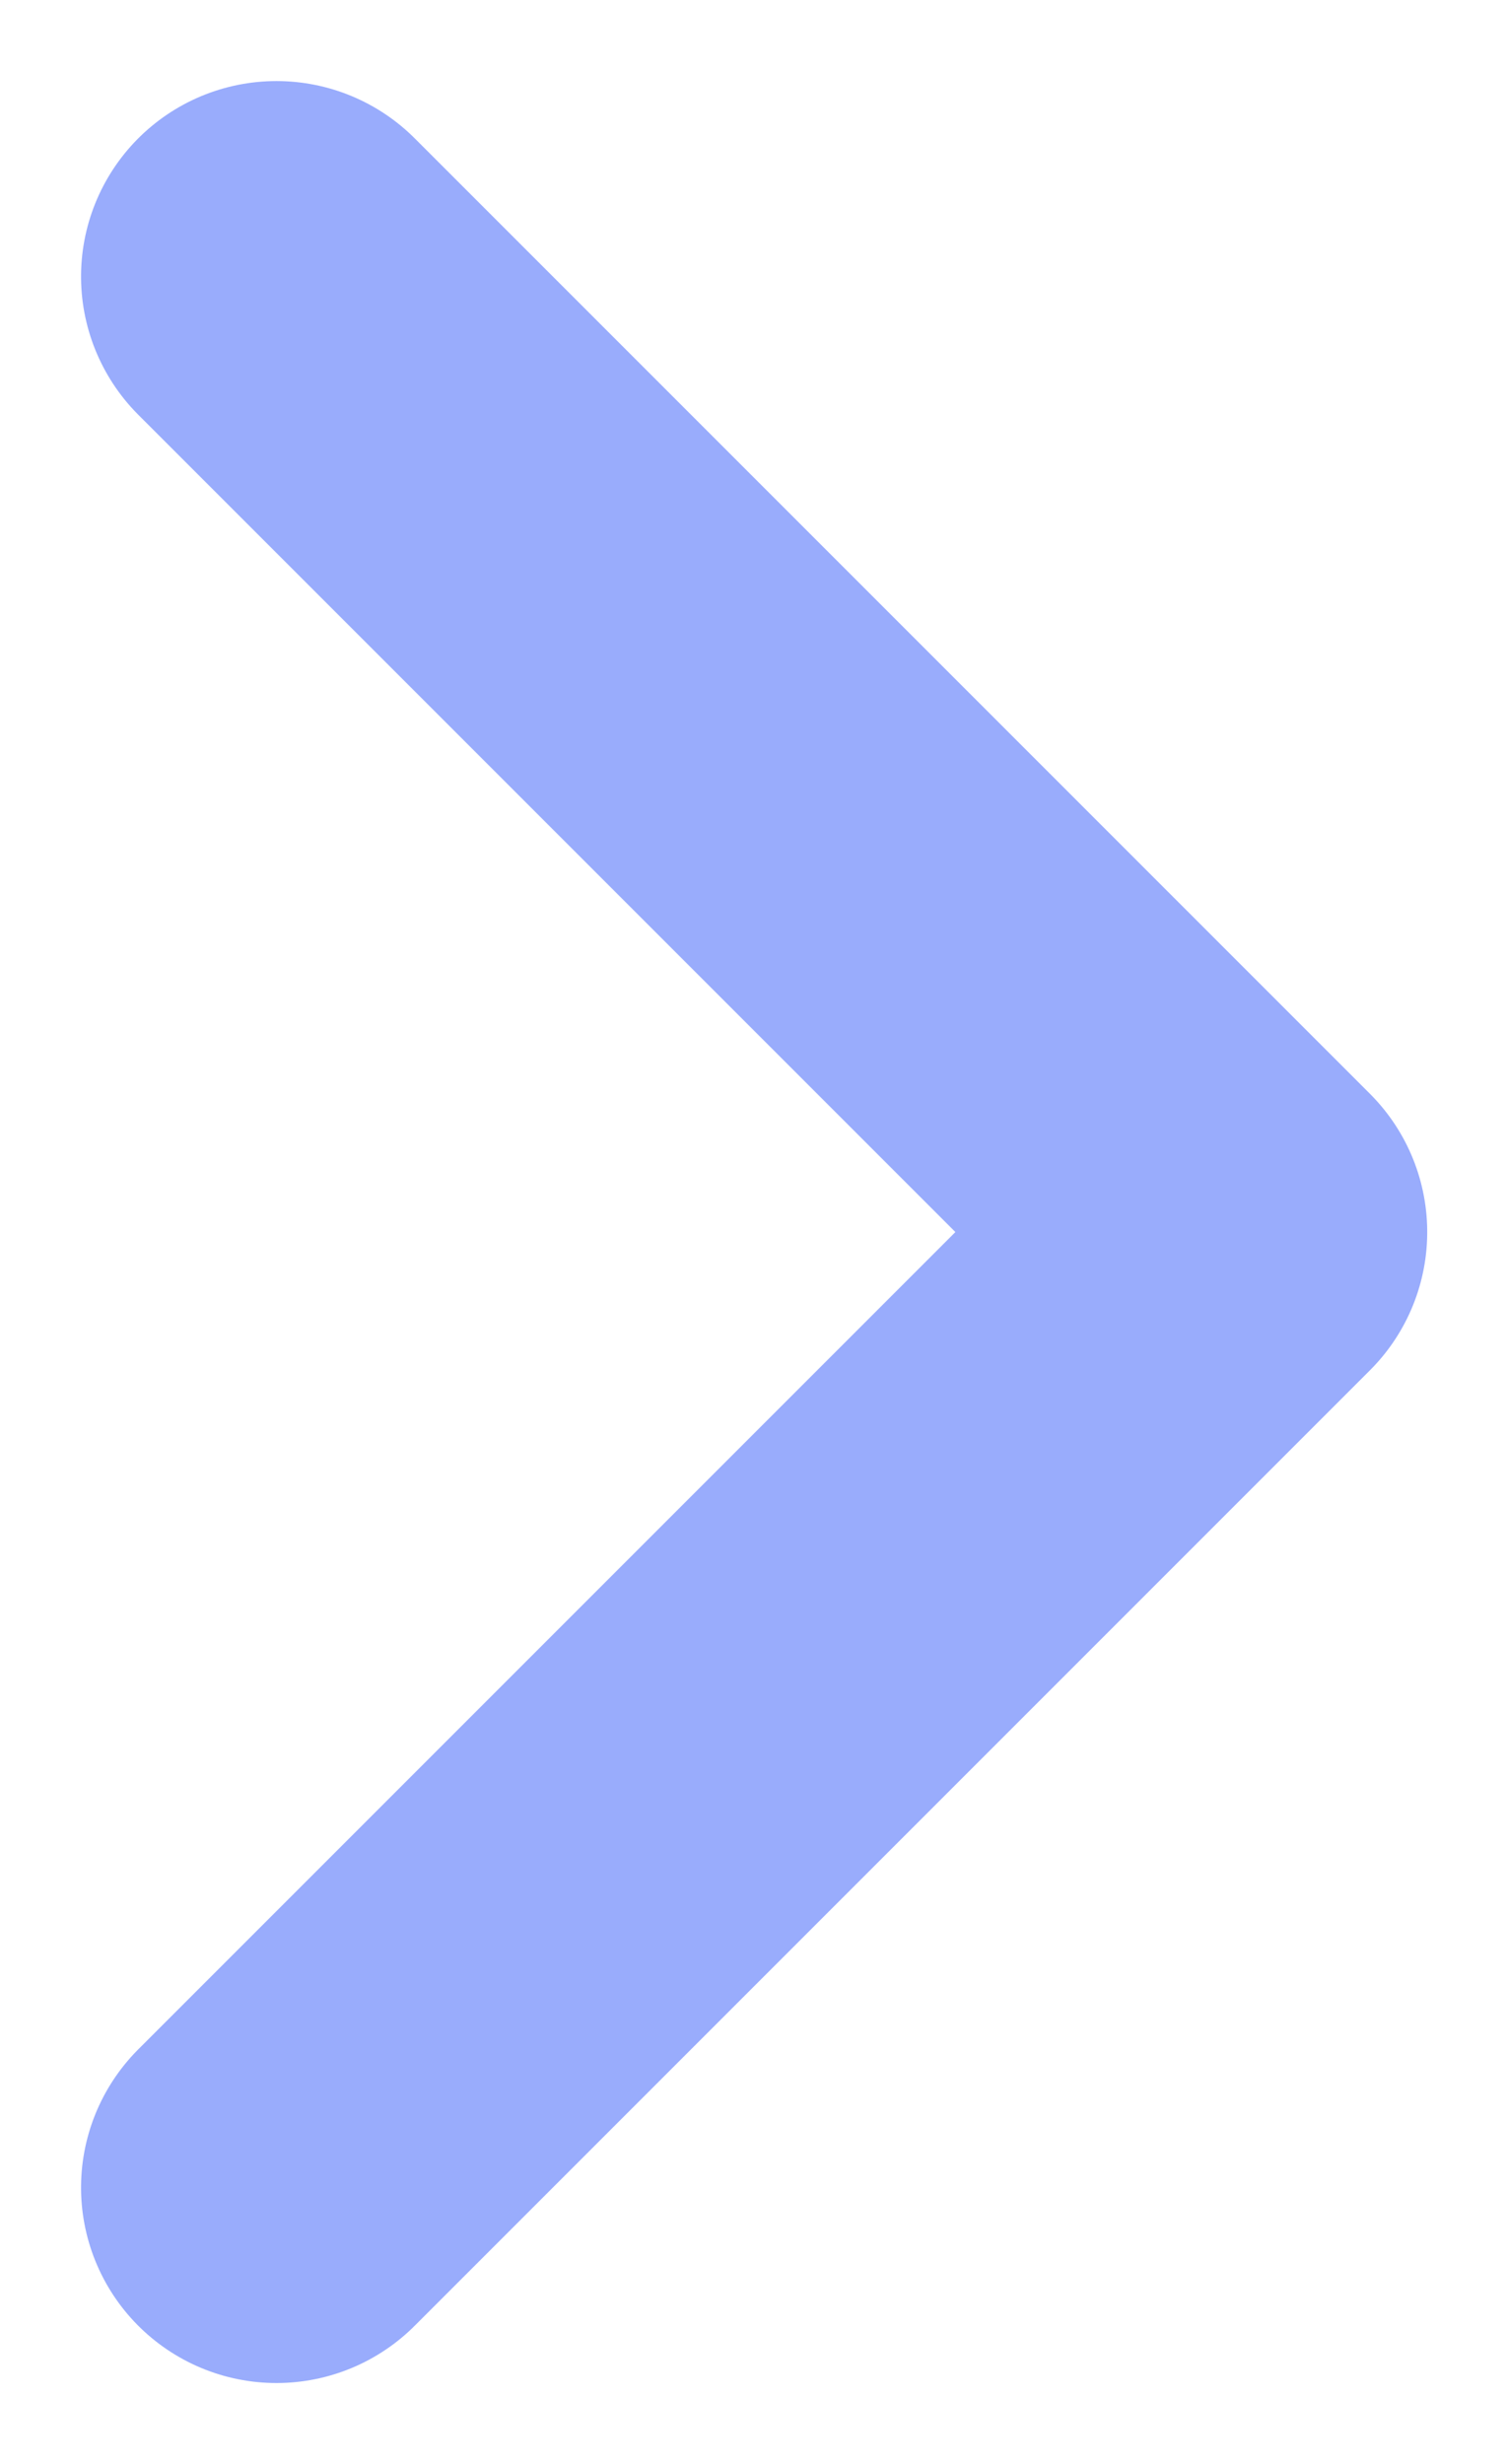 <svg xmlns="http://www.w3.org/2000/svg" width="5.787" height="9.453" viewBox="0 0 5.787 9.453">
  <path id="Icon_iconamoon-arrow-down-2" data-name="Icon iconamoon-arrow-down-2" d="M10.5,15l3.666,3.666m0,0L17.832,15" transform="translate(-13.939 18.893) rotate(-90)" fill="none" stroke="#99acfc" stroke-linecap="round" stroke-linejoin="round" stroke-width="1.5"/>
</svg>
